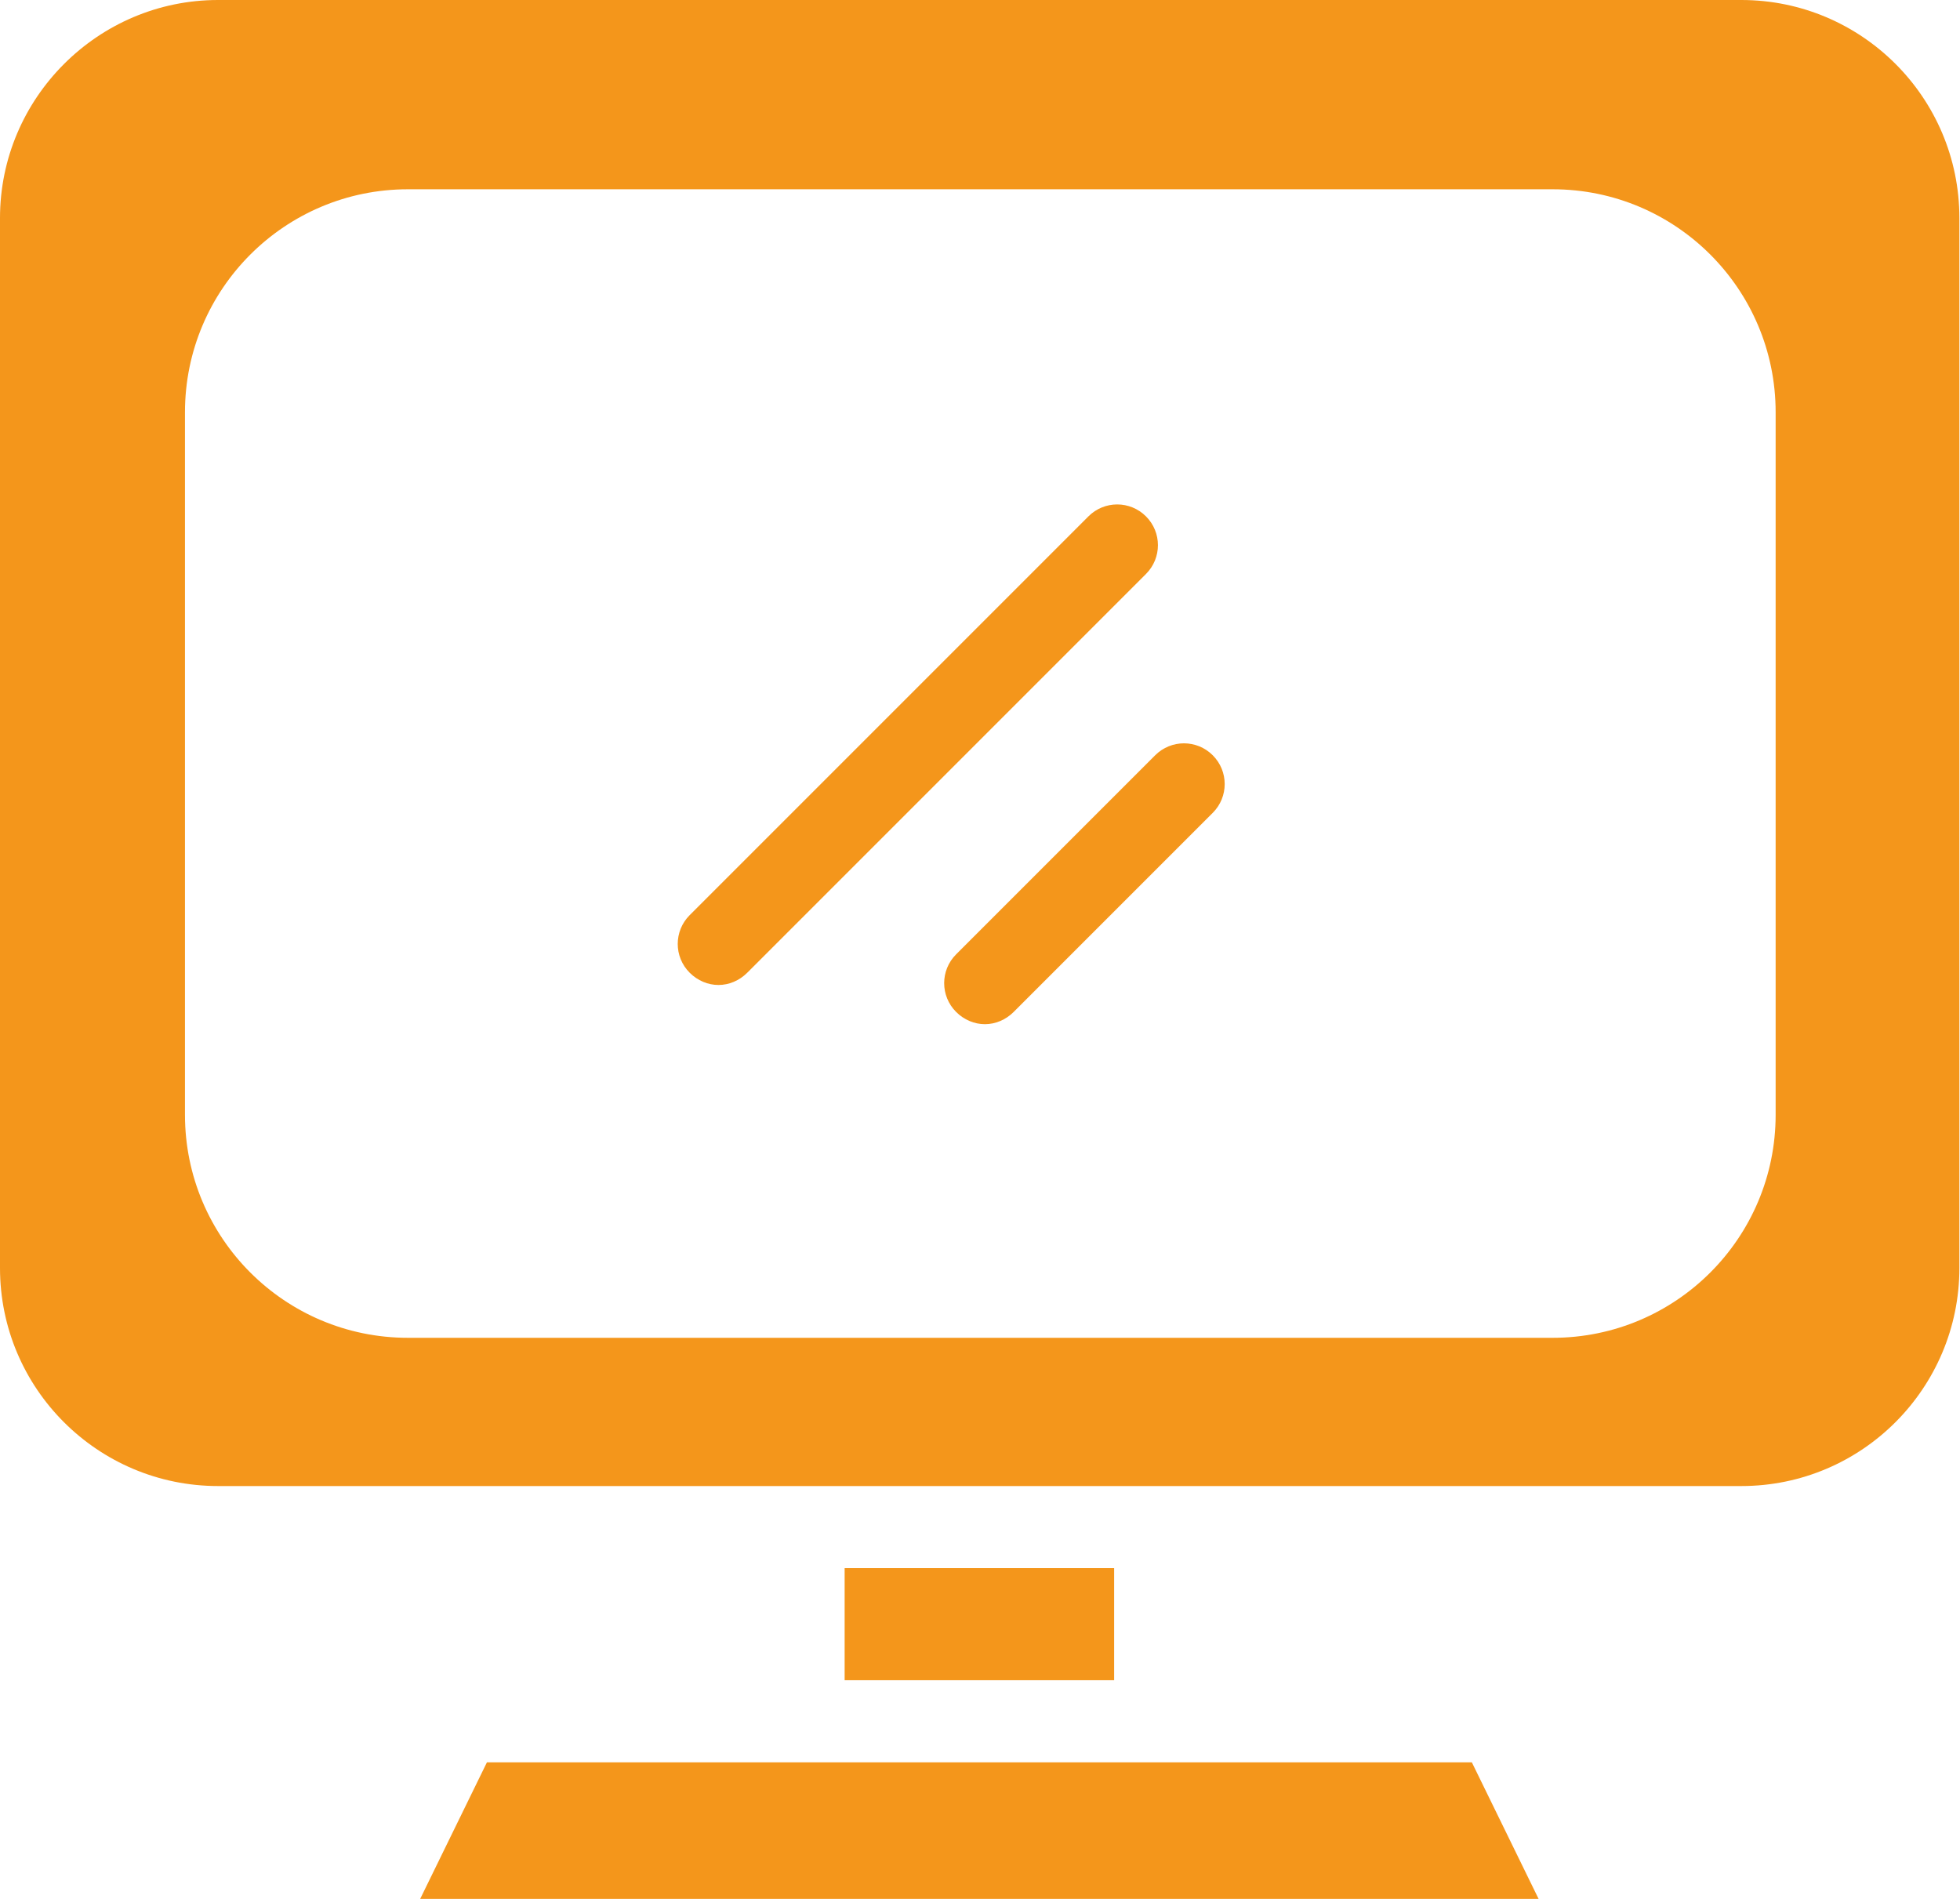 <?xml version="1.0" encoding="UTF-8"?> <svg xmlns="http://www.w3.org/2000/svg" id="Livello_2" data-name="Livello 2" viewBox="0 0 32 31"><defs><style> .cls-1 { fill: #f4961b; stroke-width: 0px; } </style></defs><g id="Livello_1-2" data-name="Livello 1"><g><path class="cls-1" d="M28.44,0H3.56C1.6,0,0,1.6,0,3.56v17.14c0,1.97,1.6,3.56,3.56,3.56h24.87c1.97,0,3.56-1.6,3.56-3.56V3.56c0-1.97-1.6-3.56-3.56-3.56ZM28.99,18.2c0,2.01-1.63,3.64-3.64,3.64H6.66c-2.01,0-3.64-1.63-3.64-3.64V6.73c0-2.01,1.63-3.64,3.64-3.64h18.69c2.01,0,3.64,1.63,3.64,3.64v11.46Z"></path><polygon class="cls-1" points="25.12 31 17.65 31 14.33 31 6.86 31 7.95 28.77 14.33 28.77 17.65 28.77 24.03 28.77 25.12 31"></polygon><polygon class="cls-1" points="18.19 27.43 17.65 27.43 14.33 27.43 13.79 27.43 13.79 25.6 18.19 25.6 18.19 27.43"></polygon><path class="cls-1" d="M18.71,8.43c-.26-.26-.68-.26-.94,0l-6.51,6.51c-.26.26-.26.68,0,.94.13.13.3.2.47.2s.34-.07.47-.2l6.51-6.51c.26-.26.26-.68,0-.94Z"></path><path class="cls-1" d="M18.86,12.33l-3.25,3.25c-.26.26-.26.68,0,.94.13.13.3.2.47.2s.34-.07.47-.2l3.25-3.25c.26-.26.26-.68,0-.94-.26-.26-.68-.26-.94,0Z"></path></g></g></svg> 